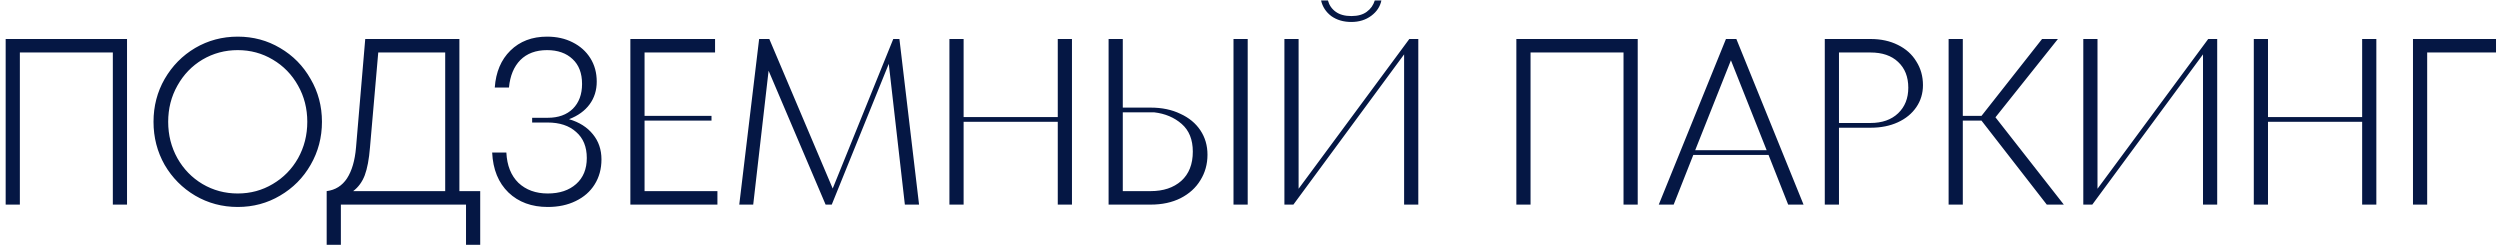 <?xml version="1.0" encoding="UTF-8"?> <svg xmlns="http://www.w3.org/2000/svg" width="391" height="39" viewBox="0 0 391 39" fill="none"><path d="M3.106 32H0.886V6.1H19.867V32H17.647V8.209H3.106V32ZM37.182 32.37C34.764 32.37 32.544 31.778 30.522 30.594C28.524 29.41 26.933 27.807 25.749 25.784C24.59 23.737 24.01 21.492 24.01 19.05C24.01 16.608 24.59 14.376 25.749 12.353C26.933 10.306 28.524 8.69 30.522 7.506C32.544 6.322 34.764 5.73 37.182 5.73C39.599 5.73 41.807 6.322 43.805 7.506C45.828 8.69 47.419 10.306 48.578 12.353C49.762 14.376 50.354 16.608 50.354 19.05C50.354 21.492 49.762 23.737 48.578 25.784C47.419 27.807 45.828 29.41 43.805 30.594C41.807 31.778 39.599 32.37 37.182 32.37ZM37.182 30.261C39.18 30.261 41.005 29.768 42.658 28.781C44.335 27.794 45.655 26.45 46.617 24.748C47.579 23.021 48.06 21.122 48.06 19.05C48.06 16.978 47.579 15.091 46.617 13.389C45.655 11.662 44.335 10.306 42.658 9.319C41.005 8.332 39.18 7.839 37.182 7.839C35.184 7.839 33.346 8.332 31.669 9.319C30.016 10.306 28.709 11.662 27.747 13.389C26.785 15.091 26.304 16.978 26.304 19.05C26.304 21.122 26.785 23.021 27.747 24.748C28.709 26.45 30.016 27.794 31.669 28.781C33.346 29.768 35.184 30.261 37.182 30.261ZM71.849 29.891H75.105V38.29H72.885V32H53.312V38.29H51.092V29.891C52.449 29.718 53.509 29.052 54.274 27.893C55.039 26.709 55.507 25.106 55.68 23.083L57.123 6.1H71.849V29.891ZM69.629 29.891V8.209H59.158L57.863 23.083C57.715 24.908 57.444 26.351 57.049 27.412C56.654 28.448 56.05 29.274 55.236 29.891H69.629ZM88.999 18.643C90.603 19.112 91.849 19.901 92.737 21.011C93.624 22.096 94.069 23.404 94.069 24.933C94.069 26.413 93.711 27.72 92.996 28.855C92.305 29.965 91.318 30.828 90.035 31.445C88.778 32.062 87.322 32.37 85.669 32.37C83.153 32.37 81.106 31.618 79.528 30.113C77.949 28.584 77.098 26.499 76.975 23.86H79.195C79.293 25.883 79.922 27.461 81.082 28.596C82.266 29.706 83.795 30.261 85.669 30.261C87.519 30.261 88.999 29.768 90.109 28.781C91.219 27.794 91.775 26.438 91.775 24.711C91.775 22.96 91.219 21.603 90.109 20.641C89.024 19.654 87.532 19.161 85.632 19.161H83.228V18.421H85.669C87.322 18.421 88.629 17.952 89.591 17.015C90.553 16.053 91.034 14.758 91.034 13.13C91.034 11.453 90.541 10.158 89.555 9.245C88.568 8.308 87.236 7.839 85.558 7.839C83.807 7.839 82.413 8.357 81.377 9.393C80.366 10.429 79.774 11.86 79.602 13.685H77.382C77.554 11.268 78.368 9.344 79.823 7.913C81.303 6.458 83.215 5.73 85.558 5.73C87.063 5.73 88.395 6.026 89.555 6.618C90.739 7.21 91.663 8.036 92.329 9.097C92.996 10.158 93.329 11.379 93.329 12.76C93.329 14.117 92.959 15.301 92.219 16.312C91.478 17.323 90.406 18.1 88.999 18.643ZM100.809 18.865V29.891H112.205V32H98.589V6.1H111.835V8.209H100.809V18.125H111.28V18.865H100.809ZM140.669 6.1L143.74 32H141.52L139.004 9.985L130.087 32H129.125L120.208 11.058L117.803 32H115.62L118.728 6.1H120.319L130.235 29.484L139.707 6.1H140.669ZM165.435 18.31V6.1H167.655V32H165.435V19.05H150.709V32H148.489V6.1H150.709V18.31H165.435ZM179.97 16.83C181.721 16.83 183.263 17.151 184.595 17.792C185.952 18.409 187 19.272 187.74 20.382C188.48 21.492 188.85 22.762 188.85 24.193C188.85 25.673 188.48 27.005 187.74 28.189C187.025 29.373 185.989 30.31 184.632 31.001C183.3 31.667 181.746 32 179.97 32H173.384V6.1H175.604V16.83H179.97ZM192.92 32V6.1H195.14V32H192.92ZM179.97 29.891C181.943 29.891 183.534 29.361 184.743 28.3C185.952 27.215 186.556 25.685 186.556 23.712C186.556 21.837 185.976 20.394 184.817 19.383C183.658 18.372 182.227 17.767 180.525 17.57H175.604V29.891H179.97ZM203.101 29.521L220.417 6.1H221.823V32H219.603V8.505L202.287 32H200.881V6.1H203.101V29.521ZM211.352 3.436C210.119 3.436 209.07 3.128 208.207 2.511C207.368 1.87 206.838 1.056 206.616 0.069H207.689C207.886 0.809 208.293 1.401 208.91 1.845C209.527 2.289 210.341 2.511 211.352 2.511C212.363 2.511 213.165 2.289 213.757 1.845C214.374 1.401 214.793 0.809 215.015 0.069H216.051C215.854 1.031 215.323 1.833 214.46 2.474C213.597 3.115 212.561 3.436 211.352 3.436ZM239.378 32H237.158V6.1H256.139V32H253.919V8.209H239.378V32ZM282.075 32H279.67L276.599 24.23H264.833L261.762 32H259.431L269.939 6.1H271.567L282.075 32ZM270.716 9.43L265.129 23.49H276.303L270.716 9.43ZM292.574 6.1C294.177 6.1 295.595 6.408 296.829 7.025C298.087 7.642 299.049 8.505 299.715 9.615C300.405 10.7 300.751 11.934 300.751 13.315C300.751 14.598 300.405 15.745 299.715 16.756C299.024 17.767 298.062 18.557 296.829 19.124C295.595 19.691 294.177 19.975 292.574 19.975H287.616V32H285.396V6.1H292.574ZM292.537 19.235C294.362 19.235 295.805 18.729 296.866 17.718C297.926 16.707 298.457 15.375 298.457 13.722C298.457 12.02 297.926 10.676 296.866 9.689C295.83 8.702 294.387 8.209 292.537 8.209H287.616V19.235H292.537ZM322.782 32H320.118L309.906 18.865H306.983V32H304.763V6.1H306.983V18.125H309.906L319.378 6.1H321.857L312.089 18.347L322.782 32ZM328.048 29.521L345.364 6.1H346.77V32H344.55V8.505L327.234 32H325.828V6.1H328.048V29.521ZM369.44 18.31V6.1H371.66V32H369.44V19.05H354.714V32H352.494V6.1H354.714V18.31H369.44ZM379.61 32H377.39V6.1H390.377V8.209H379.61V32Z" fill="#051744"></path></svg> 